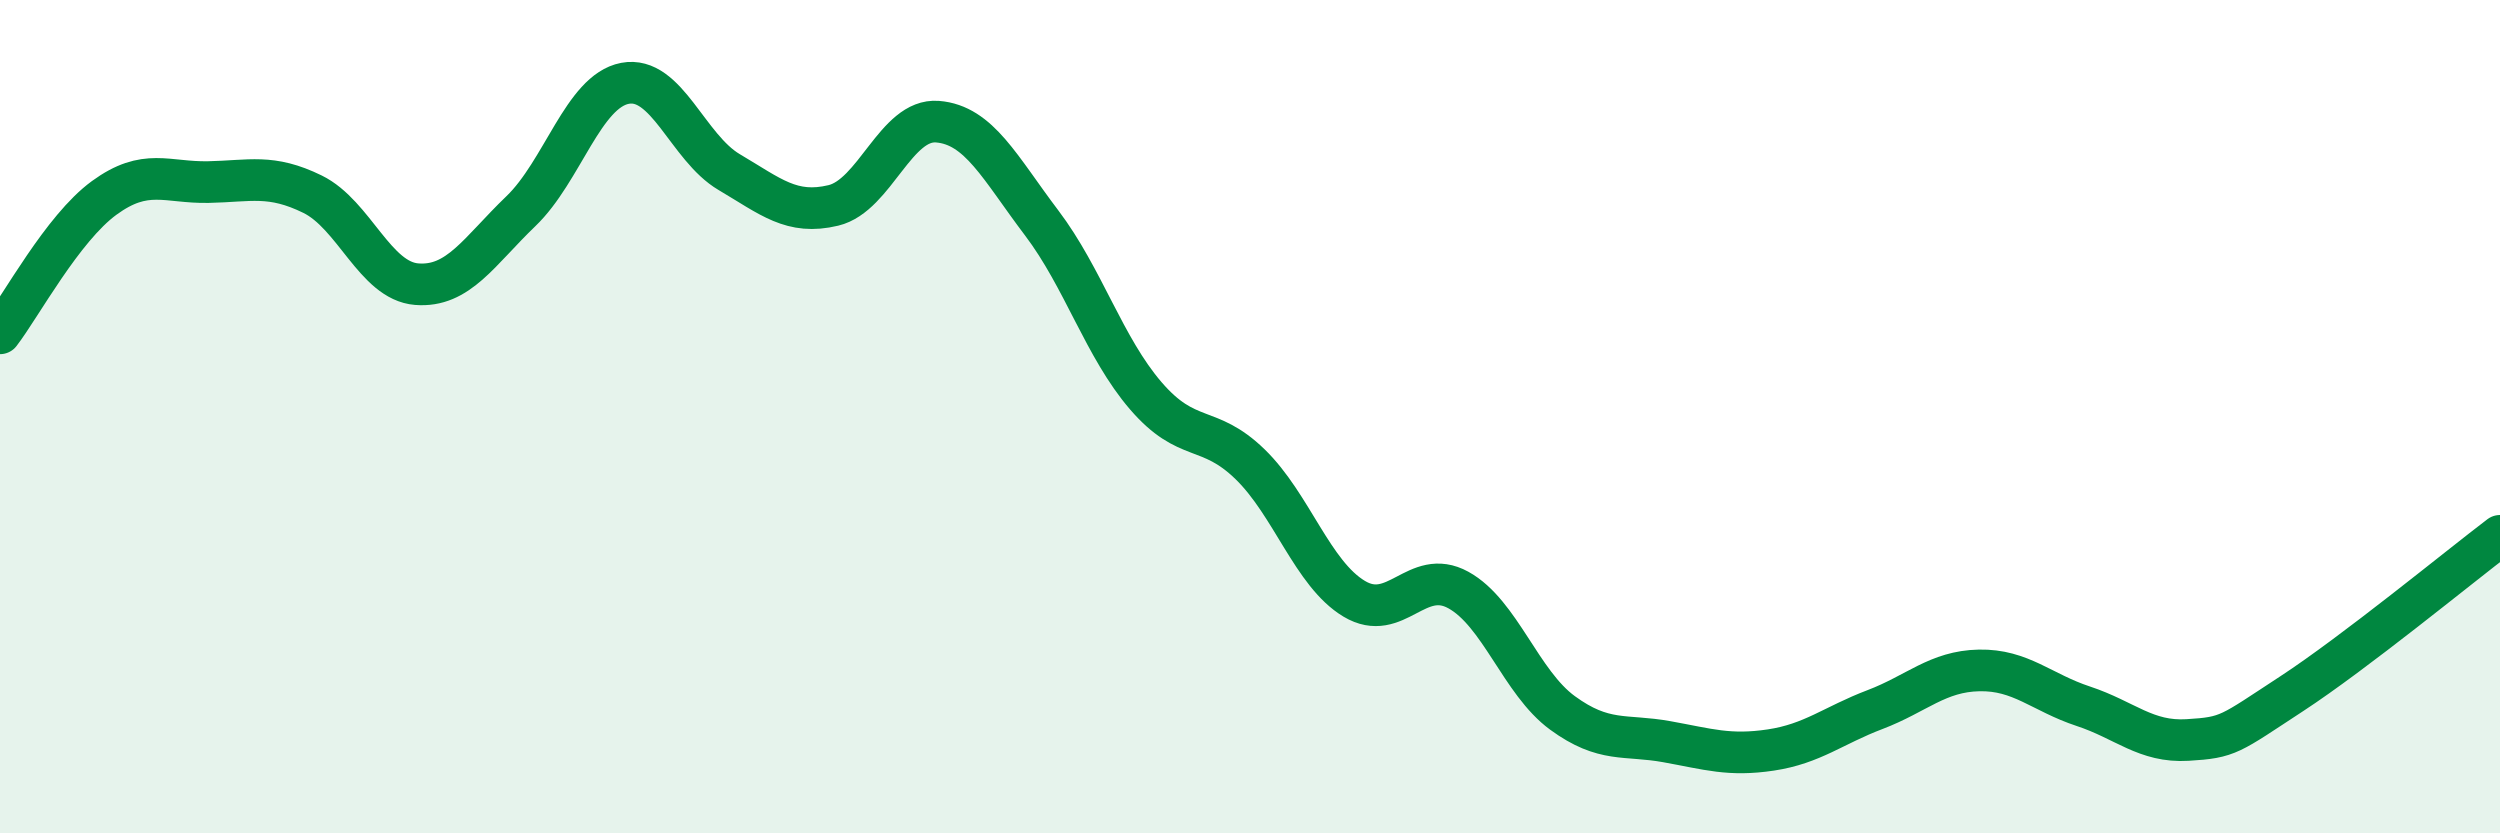 
    <svg width="60" height="20" viewBox="0 0 60 20" xmlns="http://www.w3.org/2000/svg">
      <path
        d="M 0,8 C 0.5,7.35 1.5,5.48 2.5,4.75 C 3.5,4.02 4,4.39 5,4.37 C 6,4.35 6.5,4.17 7.5,4.66 C 8.5,5.15 9,6.74 10,6.82 C 11,6.9 11.5,6.03 12.5,5.07 C 13.5,4.11 14,2.19 15,2 C 16,1.81 16.5,3.54 17.5,4.13 C 18.5,4.72 19,5.17 20,4.93 C 21,4.69 21.5,2.84 22.5,2.92 C 23.5,3 24,4.03 25,5.35 C 26,6.67 26.5,8.34 27.5,9.5 C 28.5,10.66 29,10.17 30,11.14 C 31,12.11 31.5,13.77 32.5,14.37 C 33.5,14.97 34,13.61 35,14.16 C 36,14.71 36.5,16.38 37.5,17.11 C 38.5,17.84 39,17.62 40,17.8 C 41,17.98 41.5,18.15 42.5,18 C 43.5,17.85 44,17.41 45,17.03 C 46,16.65 46.5,16.11 47.5,16.09 C 48.5,16.07 49,16.62 50,16.95 C 51,17.28 51.5,17.82 52.5,17.76 C 53.5,17.7 53.5,17.63 55,16.65 C 56.5,15.67 59,13.62 60,12.86L60 20L0 20Z"
        fill="#008740"
        opacity="0.1"
        stroke-linecap="round"
        stroke-linejoin="round"
      />
      <path
        d="M 0,8 C 0.5,7.35 1.5,5.48 2.5,4.75 C 3.5,4.02 4,4.39 5,4.37 C 6,4.35 6.5,4.17 7.5,4.66 C 8.5,5.15 9,6.74 10,6.82 C 11,6.9 11.5,6.03 12.5,5.07 C 13.5,4.11 14,2.19 15,2 C 16,1.81 16.5,3.54 17.5,4.13 C 18.5,4.72 19,5.17 20,4.93 C 21,4.69 21.5,2.84 22.5,2.92 C 23.5,3 24,4.03 25,5.35 C 26,6.67 26.5,8.34 27.5,9.5 C 28.5,10.66 29,10.17 30,11.14 C 31,12.11 31.5,13.77 32.5,14.37 C 33.5,14.97 34,13.61 35,14.16 C 36,14.71 36.5,16.38 37.5,17.11 C 38.5,17.84 39,17.62 40,17.8 C 41,17.98 41.5,18.15 42.5,18 C 43.5,17.85 44,17.41 45,17.03 C 46,16.65 46.5,16.11 47.5,16.09 C 48.5,16.07 49,16.62 50,16.95 C 51,17.28 51.5,17.82 52.5,17.76 C 53.5,17.7 53.5,17.63 55,16.65 C 56.5,15.67 59,13.62 60,12.86"
        stroke="#008740"
        stroke-width="1"
        fill="none"
        stroke-linecap="round"
        stroke-linejoin="round"
      />
    </svg>
  